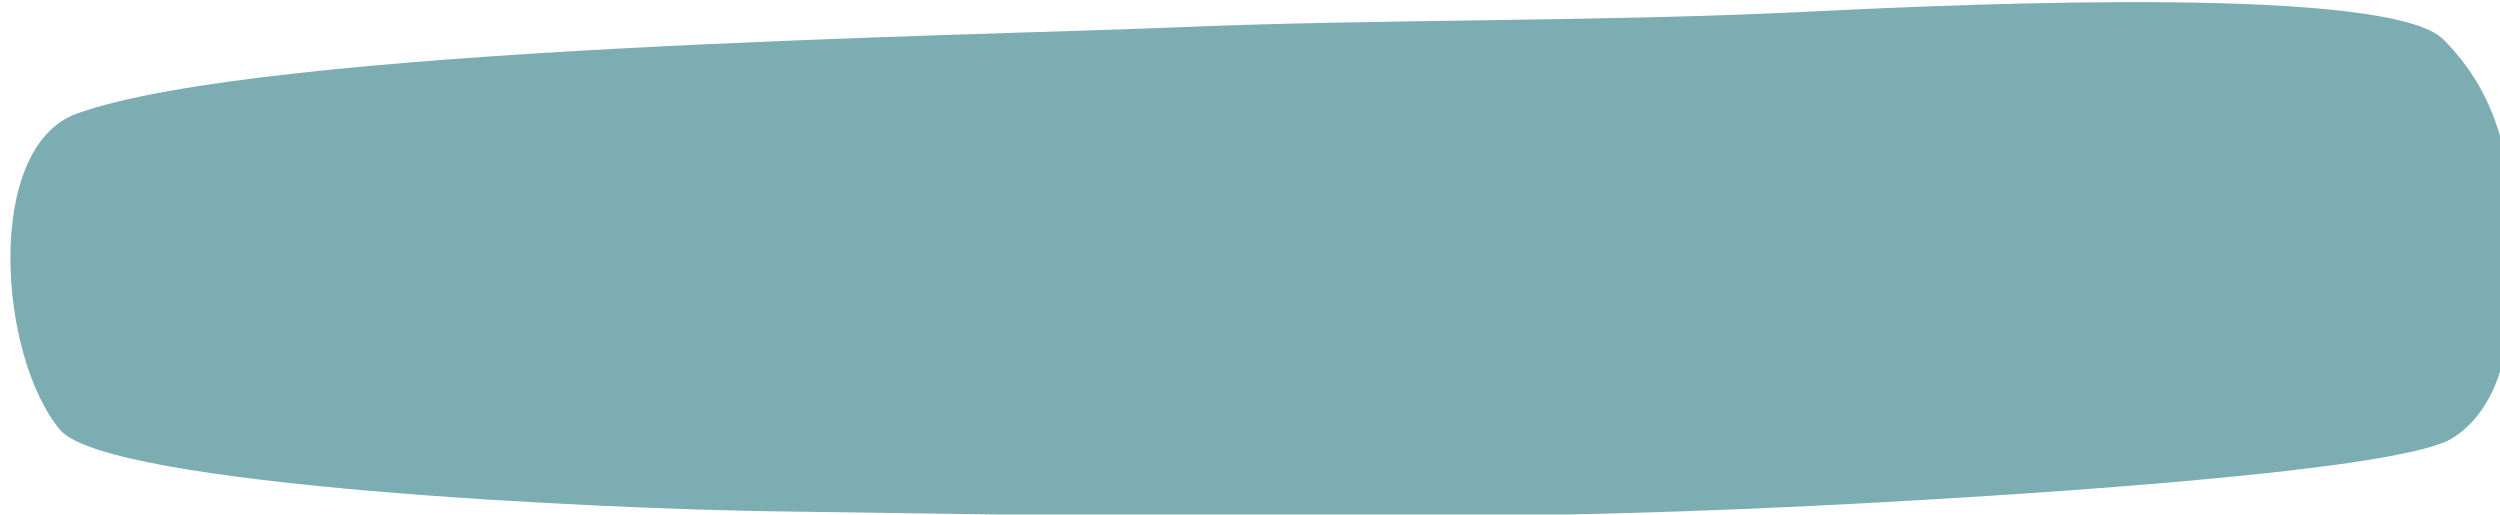 <?xml version="1.0" encoding="UTF-8" standalone="no"?><svg xmlns="http://www.w3.org/2000/svg" xmlns:xlink="http://www.w3.org/1999/xlink" clip-rule="evenodd" fill="#000000" fill-rule="evenodd" height="41.2" preserveAspectRatio="xMidYMid meet" stroke-linejoin="round" stroke-miterlimit="2" version="1" viewBox="0.0 0.0 200.0 41.2" width="200" zoomAndPan="magnify"><g transform="translate(-227.721 -157.09)"><path d="M227.721 157.09H427.721V198.247H227.721z" fill="none"/><clipPath id="a"><path d="M227.721 157.09H427.721V198.247H227.721z"/></clipPath><g clip-path="url(#a)"><g id="change1_1"><path d="M239.139,176.275C223.139,182.062 225.652,217.985 236.257,230.667C244.414,240.423 329.939,244.304 359.417,244.703C421.065,245.538 475.713,246.812 537.34,243.782C563.109,242.515 637.837,238.283 647.784,232.148C655.497,227.391 657.659,217.116 658.031,208.875C658.823,191.358 658.501,175.777 646.31,163.525C637.201,154.369 567.698,157.215 537.225,158.726C500.72,160.536 464.127,159.919 427.609,161.457C393.43,162.896 271.031,164.74 239.139,176.275Z" fill="#7badb2" transform="matrix(.465 0 0 .465 122.664 84.212)"/></g></g></g></svg>
